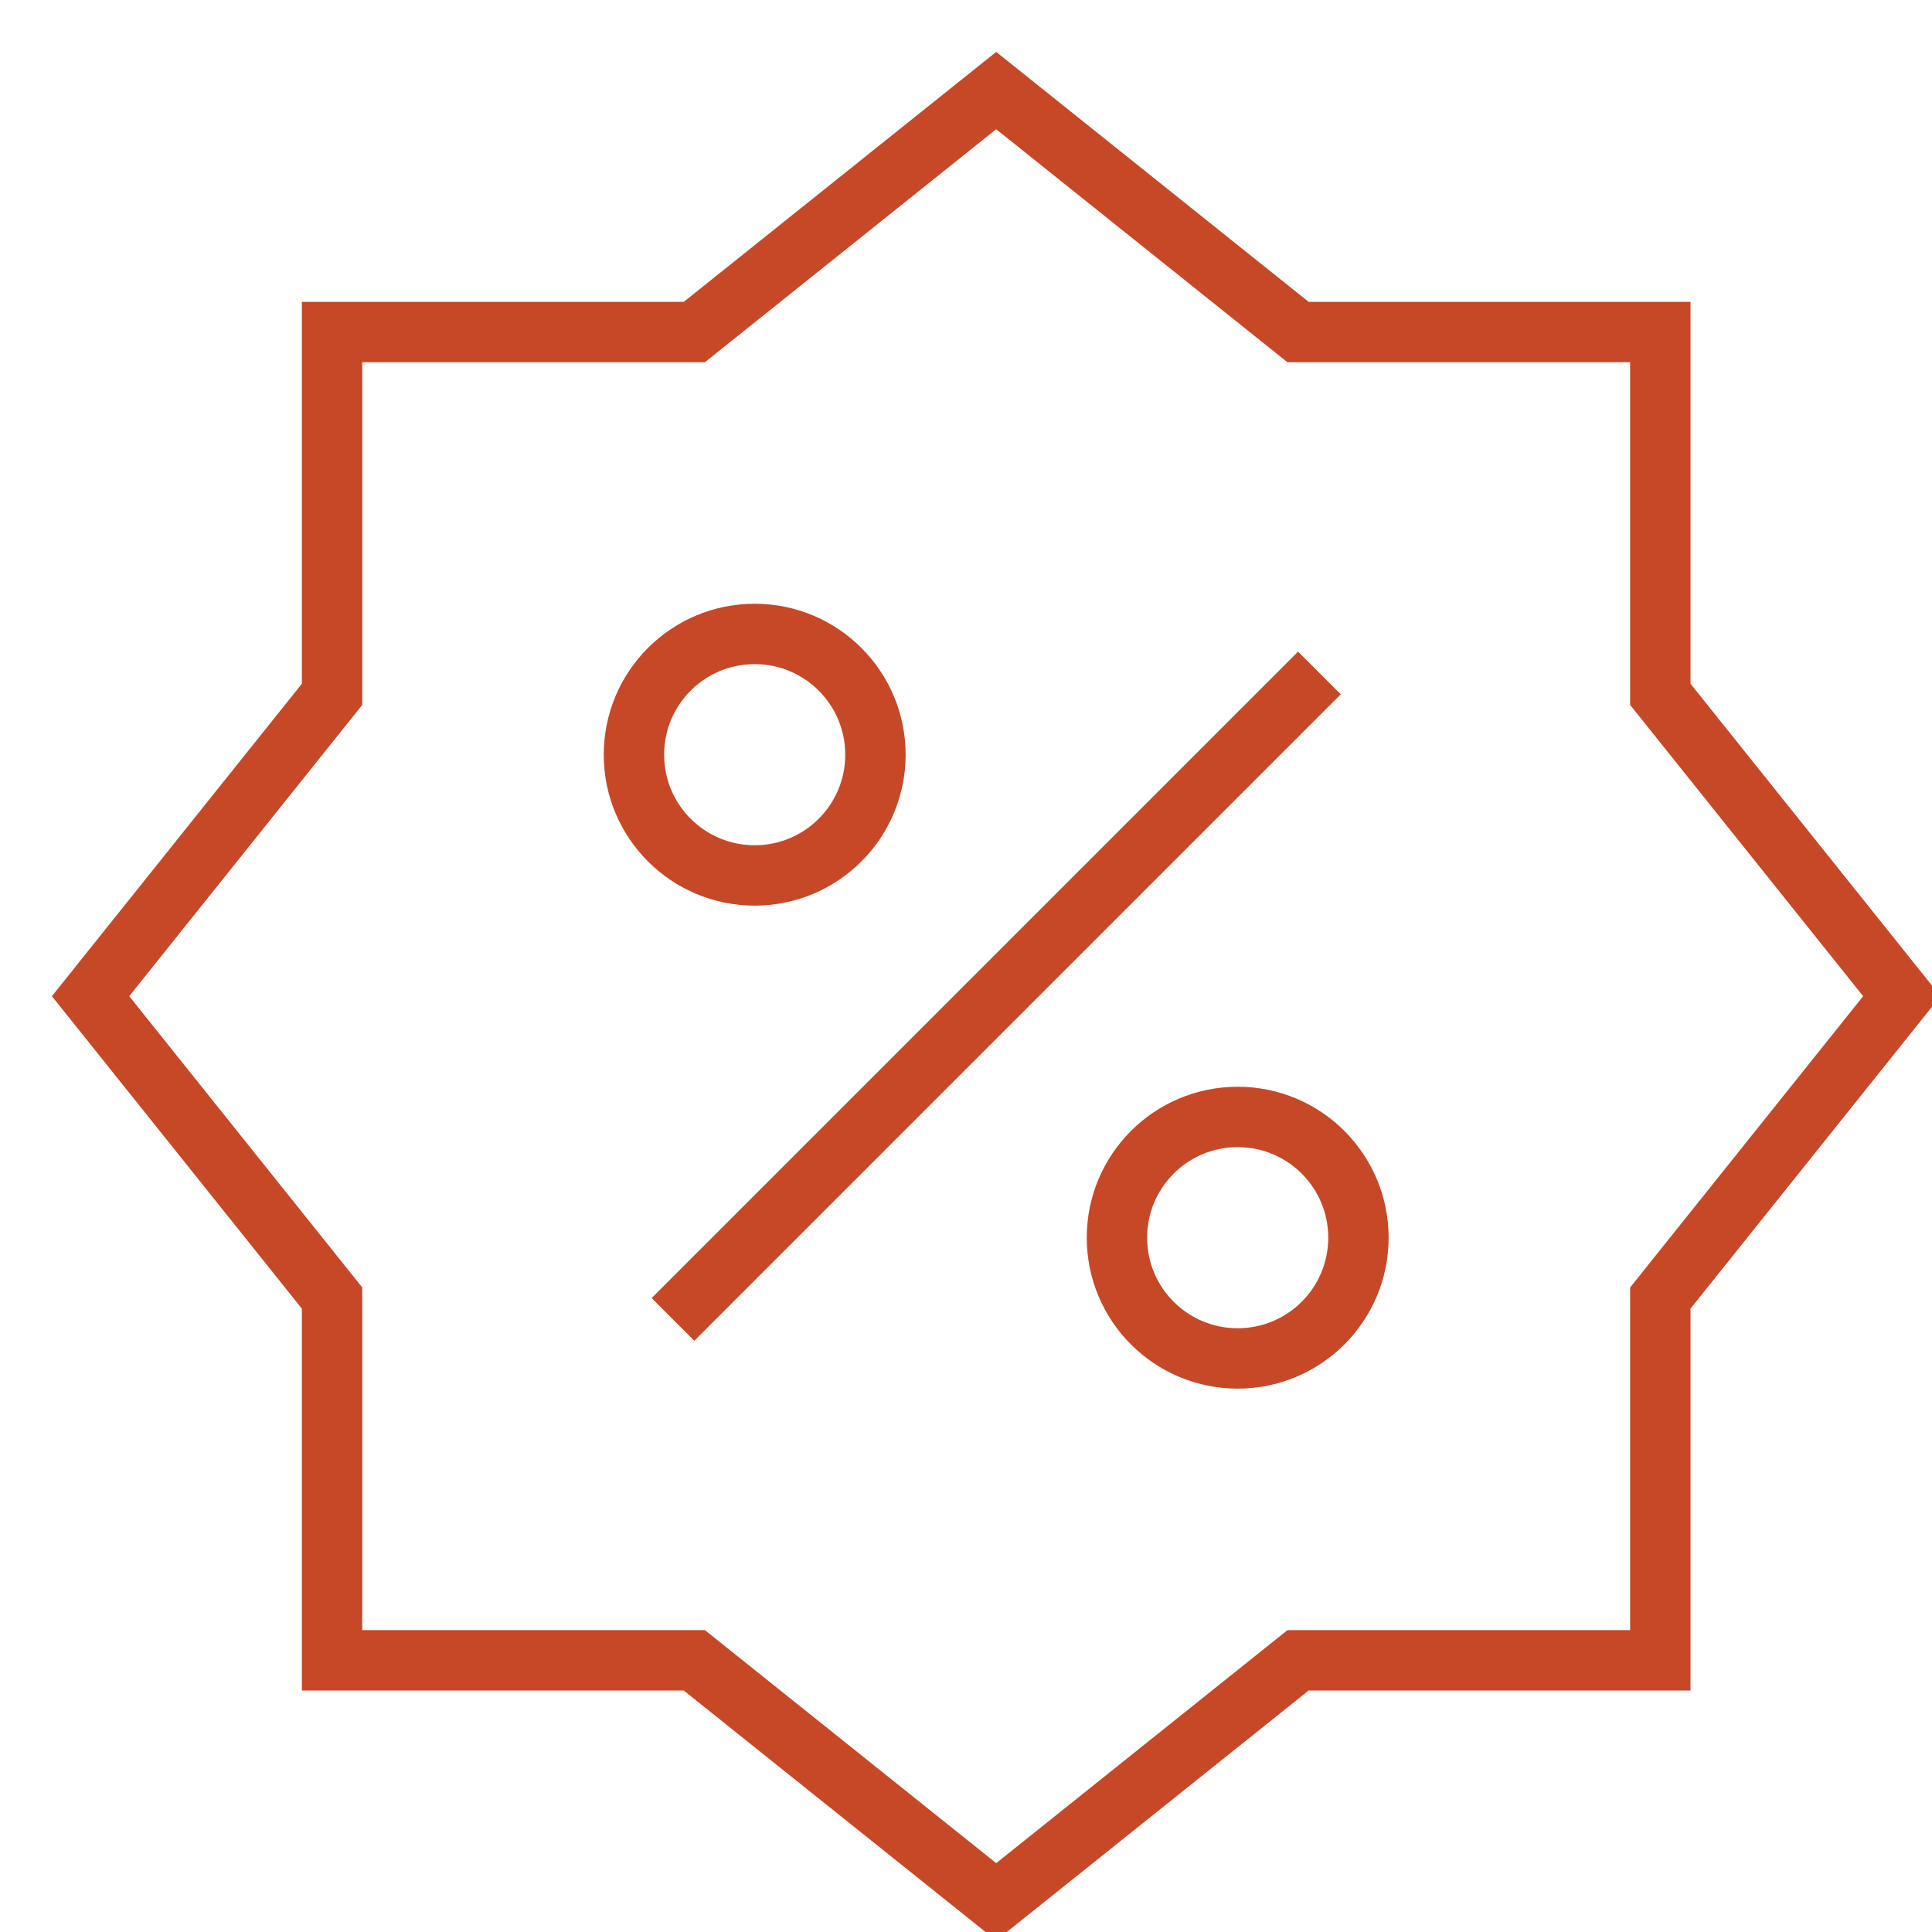 <svg xmlns="http://www.w3.org/2000/svg" fill="none" viewBox="0 0 32 32" height="32" width="32">
<path stroke-linecap="square" stroke-miterlimit="10" stroke="#C74827" d="M11.5 21.5L21.5 11.5"></path>
<path stroke-linecap="square" stroke-miterlimit="10" stroke="#C74827" d="M12.5 14.5C13.605 14.5 14.5 13.605 14.5 12.5C14.5 11.395 13.605 10.5 12.5 10.5C11.395 10.5 10.5 11.395 10.5 12.5C10.5 13.605 11.395 14.5 12.5 14.5Z"></path>
<path stroke-linecap="square" stroke-miterlimit="10" stroke="#C74827" d="M20.5 22.5C21.605 22.5 22.5 21.605 22.5 20.5C22.5 19.395 21.605 18.5 20.5 18.5C19.395 18.5 18.5 19.395 18.5 20.5C18.5 21.605 19.395 22.5 20.5 22.5Z"></path>
<path stroke-linecap="square" stroke-miterlimit="10" stroke="#C74827" d="M27.5 21.5L31.5 16.5L27.5 11.5V5.5H21.5L16.5 1.5L11.5 5.5H5.5V11.5L1.5 16.5L5.5 21.5V27.5H11.5L16.5 31.5L21.5 27.5H27.5V21.5Z"></path>
</svg>
